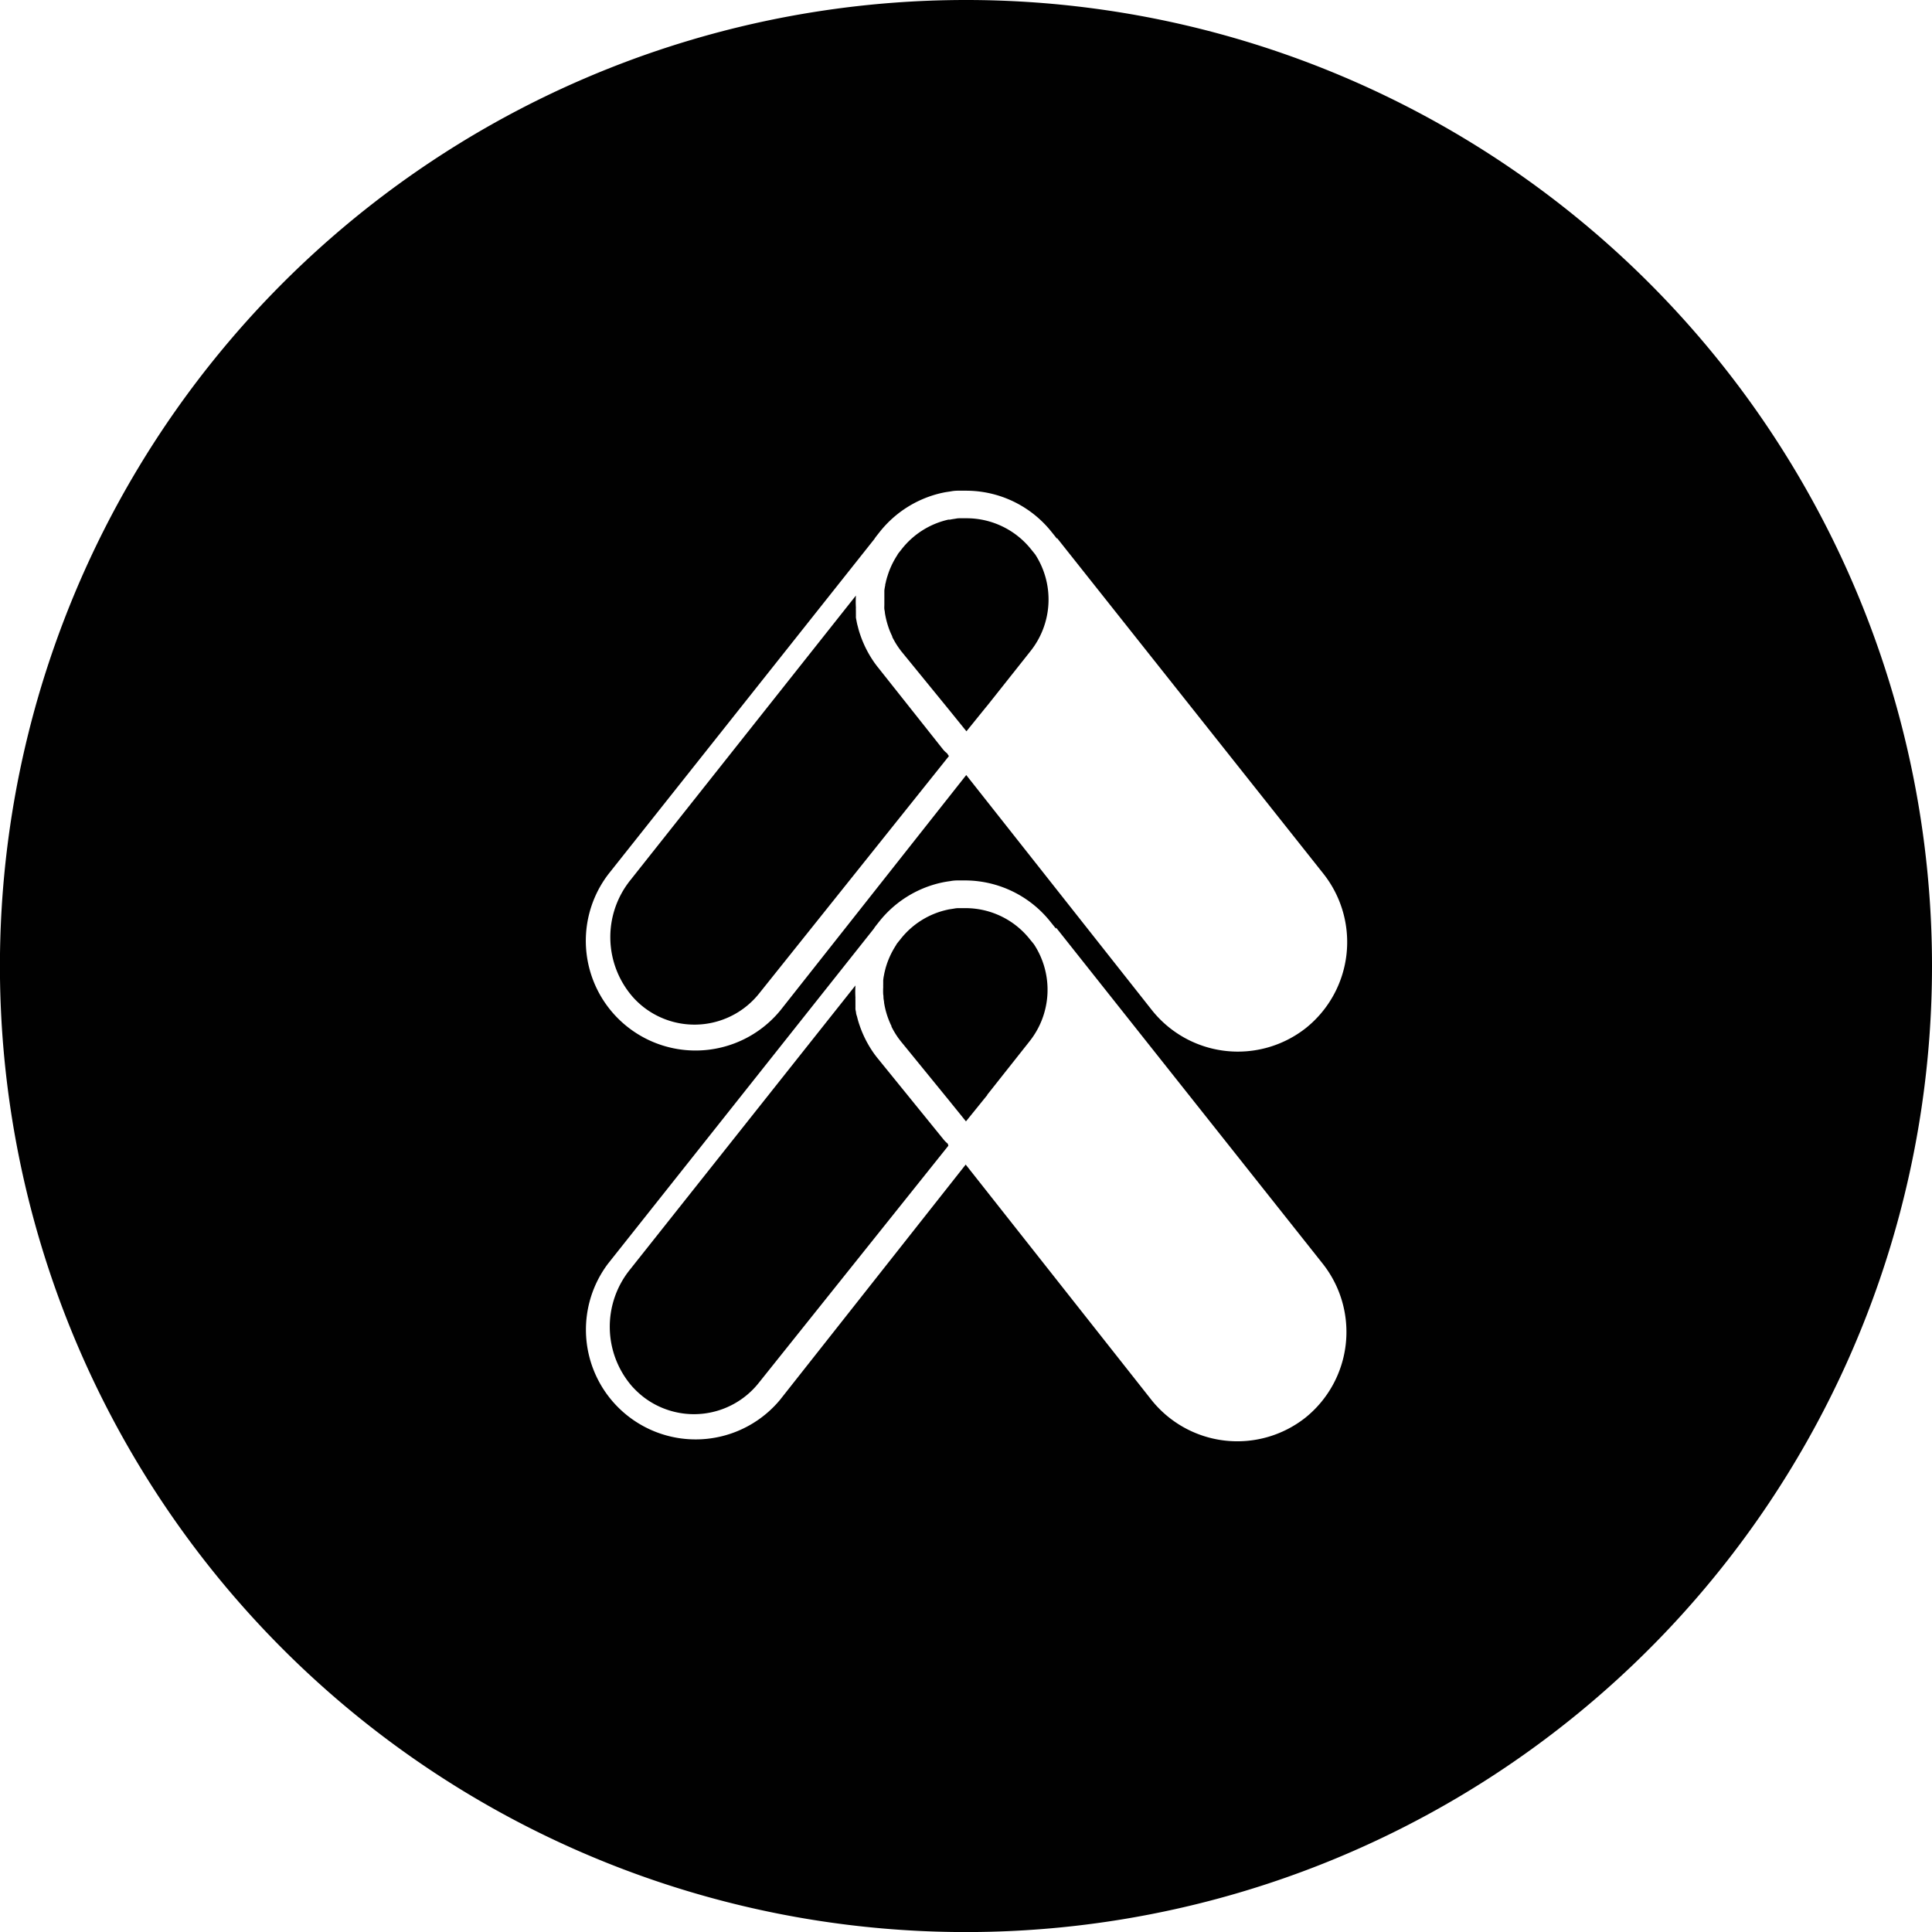 <svg xmlns="http://www.w3.org/2000/svg" viewBox="0 0 286.67 286.67"><defs><style>.cls-1{fill:#010101;}</style></defs><g id="Capa_2" data-name="Capa 2"><g id="Capa_1-2" data-name="Capa 1"><path class="cls-1" d="M143.33,0A143.34,143.34,0,1,0,286.67,143.33,143.33,143.33,0,0,0,143.33,0ZM193.7,210.35a16.3,16.3,0,0,1-22.84-2.62L143.29,172.8l-27.57,34.93a16.28,16.28,0,0,1-25.5-20.23l39.47-49.74a.7.7,0,0,1,.1-.16l.13-.18.57-.72a16.25,16.25,0,0,1,9.18-5.73l.33-.07c.37-.07.76-.13,1-.16h0a5.45,5.45,0,0,1,1-.1h1.39a16.23,16.23,0,0,1,12.44,6.09l.61.76a2.32,2.32,0,0,1,.22.3h0l.05-.14,39.55,49.85A16.33,16.33,0,0,1,193.7,210.35Zm.08-57.82a16.3,16.3,0,0,1-22.84-2.62L143.37,115,115.8,149.91a16.28,16.28,0,0,1-25.5-20.24l39.47-49.73a.7.7,0,0,1,.1-.16l.13-.18.57-.72a16.32,16.32,0,0,1,9.18-5.74l.33-.07c.37-.07.76-.12,1-.16h0a5.45,5.45,0,0,1,1-.1h1.39A16.22,16.22,0,0,1,156,78.89l.61.76a3.46,3.46,0,0,1,.22.31,0,0,0,0,0,0,0l0-.14,39.55,49.84A16.34,16.34,0,0,1,193.78,152.53Z"/><path class="cls-1" d="M140.8,112.19,112.65,147.4a12.27,12.27,0,0,1-17.2,2,12.13,12.13,0,0,1-1.6-1.52,13.49,13.49,0,0,1-.31-17.29L127,88.37a15.45,15.45,0,0,0,0,1.8,2.83,2.83,0,0,0,0,.41c0,.14,0,.27,0,.41s0,0,0,.05l0,.24a.09.09,0,0,0,0,0v0a.15.15,0,0,1,0,.07c0,.09,0,.17,0,.26s.08.45.12.67.09.43.16.67a12.71,12.71,0,0,0,.38,1.29h0a16.29,16.29,0,0,0,2.21,4.26c.13.17.26.35.4.52l9.61,12.12a3.47,3.47,0,0,0,.64.63Z"/><path class="cls-1" d="M152.9,96.62l-6.2,7.82,0,0-.67.82-2.63,3.25-2.63-3.25-7.06-8.65h0l0,0-.28-.38a11.6,11.6,0,0,1-.81-1.29c-.08-.15-.16-.29-.23-.44a.36.36,0,0,1,0-.09c-.08-.15-.15-.3-.21-.44s-.14-.32-.2-.48-.12-.32-.17-.48a12.76,12.76,0,0,1-.51-2.07c0-.19-.06-.38-.08-.57s0-.47,0-.7,0-.37,0-.55v-.16a1.09,1.09,0,0,0,0-.18c0-.17,0-.34,0-.49s0-.4,0-.6.07-.56.13-.85c0-.09,0-.18.05-.28a2.44,2.44,0,0,1,.06-.26q0-.13.06-.24a4.5,4.5,0,0,1,.17-.6c.05-.17.11-.35.17-.52a12.3,12.3,0,0,1,1.4-2.75l-.14.17.15-.22.57-.72a12.21,12.21,0,0,1,6.89-4.32l.23,0c.28-.06.59-.1.77-.13s.38-.07.56-.07h1.33a12.26,12.26,0,0,1,9.35,4.58l.63.78A12.29,12.29,0,0,1,152.9,96.62Z"/><path class="cls-1" d="M140.72,170l-28.15,35.21a12.28,12.28,0,0,1-17.19,2,13.69,13.69,0,0,1-1.61-1.52,13.49,13.49,0,0,1-.31-17.29l33.47-42.18a15.75,15.75,0,0,0,0,1.82,2.31,2.31,0,0,0,0,.37c0,.14,0,.28,0,.42s0,.26,0,.39a.88.88,0,0,1,0,.16l0,.19c0,.06,0,.13,0,.2l.09.45c0,.21.09.43.16.67a12.71,12.71,0,0,0,.38,1.29h0a16.29,16.29,0,0,0,2.21,4.26c.13.17.26.35.4.52L140,169.07a4.17,4.17,0,0,0,.63.63Z"/><path class="cls-1" d="M152.82,154.44l-6.33,8,0,.05-.53.65-2.63,3.25-2.63-3.25-6.85-8.4-.22-.27-.32-.42a12.6,12.6,0,0,1-.81-1.29c-.08-.15-.16-.3-.23-.45a.36.36,0,0,1,0-.09,3.55,3.55,0,0,1-.21-.44,12,12,0,0,1-.88-3c0-.2-.06-.41-.08-.61s0-.41-.05-.61a9.57,9.57,0,0,1,0-1.07v-.09a2.17,2.17,0,0,1,0-.26l0-.34,0-.31a5.52,5.52,0,0,1,.12-.8,4.52,4.52,0,0,1,.11-.53,1.6,1.6,0,0,1,.05-.21c.05-.22.11-.44.18-.65s.1-.33.16-.48,0,0,0,0a12.51,12.51,0,0,1,1.4-2.75l-.13.17.14-.22.57-.71a12.15,12.15,0,0,1,6.9-4.32l.22-.05.78-.12a3.45,3.45,0,0,1,.55-.07h1.33a12.19,12.19,0,0,1,9.35,4.58l.63.77A12.29,12.29,0,0,1,152.82,154.44Z"/></g></g></svg>